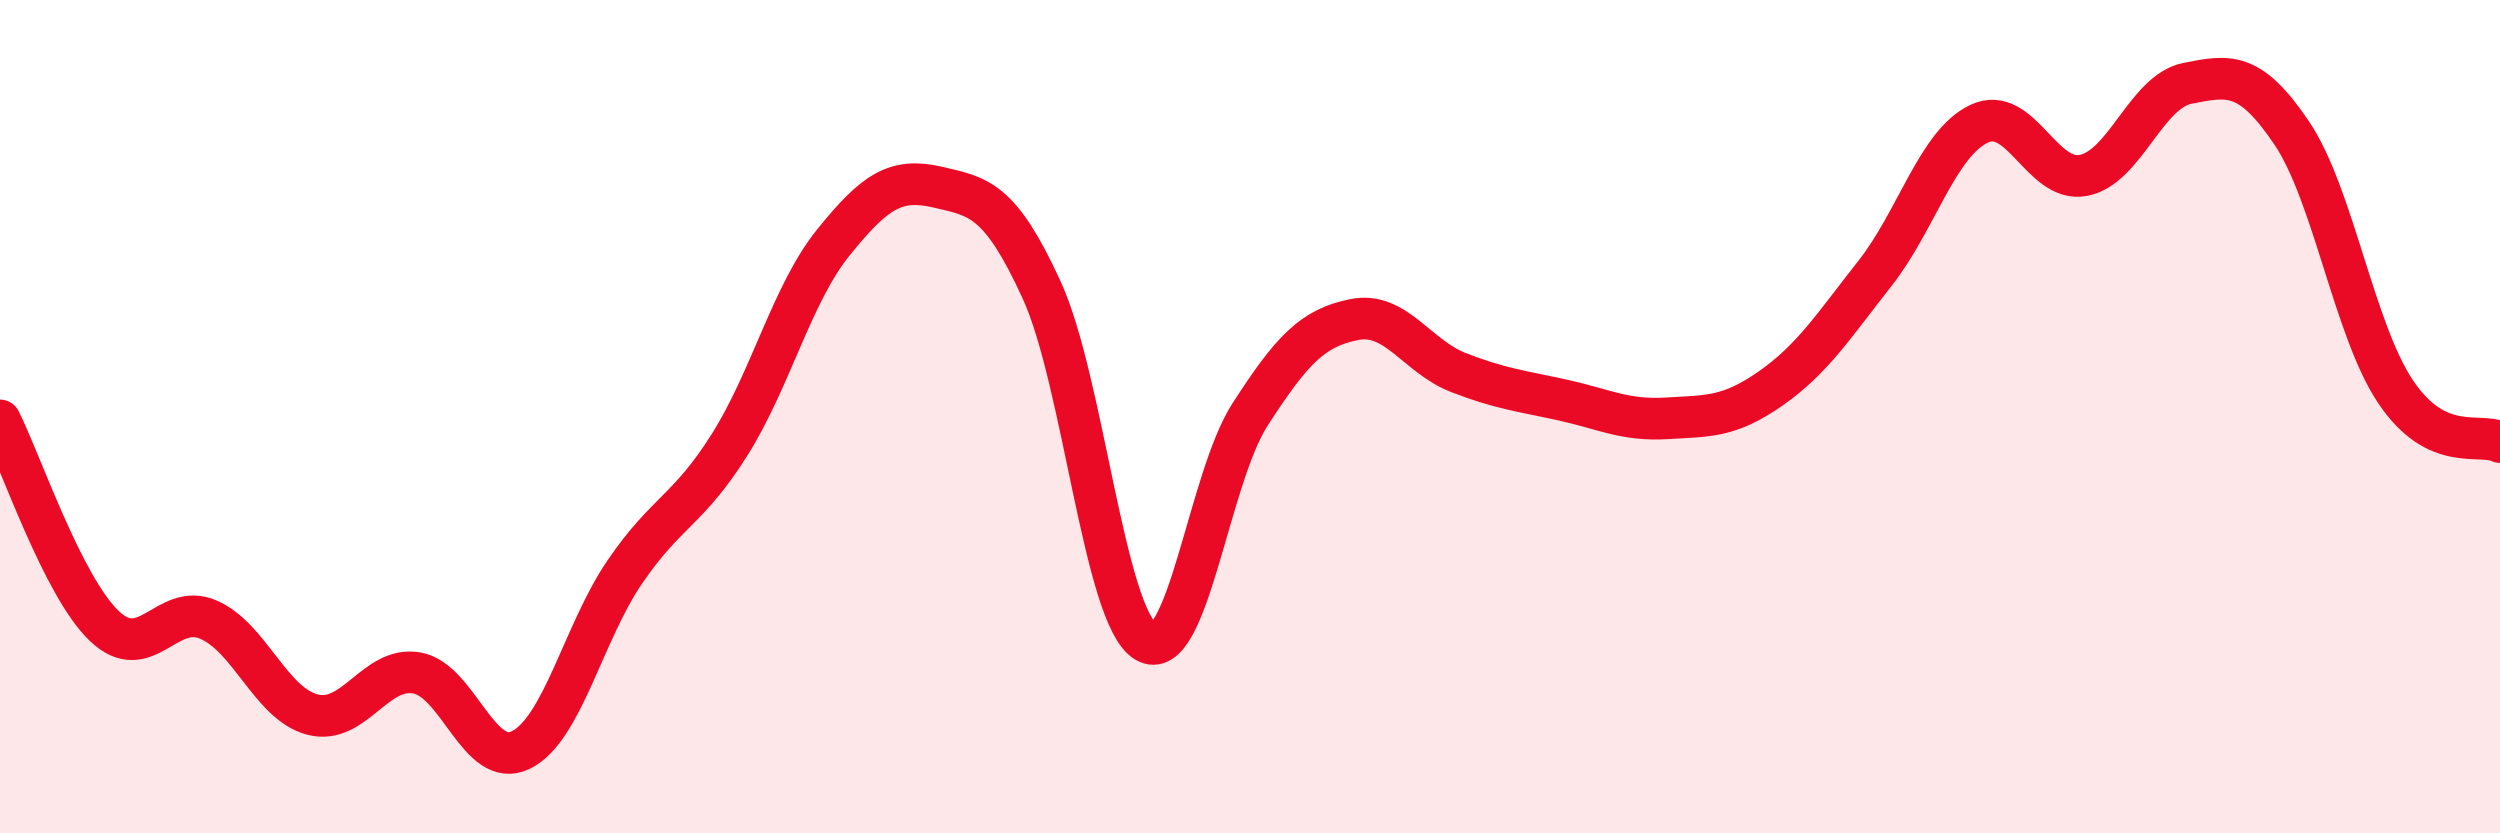 
    <svg width="60" height="20" viewBox="0 0 60 20" xmlns="http://www.w3.org/2000/svg">
      <path
        d="M 0,10.09 C 0.5,11.08 1.5,14.06 2.5,15.02 C 3.5,15.98 4,14.44 5,14.87 C 6,15.3 6.5,16.89 7.5,17.15 C 8.5,17.41 9,15.98 10,16.15 C 11,16.32 11.5,18.49 12.5,18 C 13.5,17.51 14,15.18 15,13.72 C 16,12.26 16.5,12.27 17.5,10.69 C 18.5,9.11 19,7.06 20,5.82 C 21,4.58 21.5,4.26 22.5,4.49 C 23.5,4.72 24,4.78 25,6.96 C 26,9.14 26.5,14.8 27.5,15.4 C 28.5,16 29,11.5 30,9.95 C 31,8.4 31.5,7.87 32.5,7.67 C 33.5,7.47 34,8.55 35,8.94 C 36,9.33 36.5,9.38 37.5,9.6 C 38.5,9.82 39,10.1 40,10.04 C 41,9.98 41.5,10.02 42.5,9.32 C 43.5,8.62 44,7.83 45,6.56 C 46,5.29 46.5,3.44 47.5,2.97 C 48.5,2.5 49,4.4 50,4.21 C 51,4.02 51.5,2.2 52.5,2 C 53.5,1.8 54,1.71 55,3.19 C 56,4.67 56.5,7.93 57.5,9.41 C 58.5,10.89 59.5,10.37 60,10.61L60 20L0 20Z"
        fill="#EB0A25"
        opacity="0.1"
        stroke-linecap="round"
        stroke-linejoin="round"
      />
      <path
        d="M 0,10.09 C 0.5,11.08 1.5,14.06 2.5,15.02 C 3.5,15.98 4,14.44 5,14.87 C 6,15.3 6.5,16.89 7.5,17.15 C 8.5,17.41 9,15.98 10,16.15 C 11,16.32 11.5,18.49 12.5,18 C 13.5,17.51 14,15.18 15,13.72 C 16,12.26 16.5,12.27 17.5,10.69 C 18.5,9.11 19,7.06 20,5.82 C 21,4.58 21.5,4.26 22.5,4.49 C 23.5,4.72 24,4.78 25,6.96 C 26,9.14 26.5,14.8 27.5,15.4 C 28.5,16 29,11.5 30,9.95 C 31,8.4 31.5,7.87 32.5,7.67 C 33.5,7.47 34,8.55 35,8.94 C 36,9.33 36.5,9.38 37.5,9.6 C 38.5,9.82 39,10.1 40,10.04 C 41,9.98 41.5,10.02 42.5,9.32 C 43.5,8.62 44,7.83 45,6.56 C 46,5.29 46.5,3.44 47.5,2.97 C 48.5,2.5 49,4.4 50,4.21 C 51,4.02 51.5,2.2 52.5,2 C 53.5,1.8 54,1.71 55,3.19 C 56,4.67 56.5,7.93 57.5,9.41 C 58.5,10.89 59.5,10.37 60,10.61"
        stroke="#EB0A25"
        stroke-width="1"
        fill="none"
        stroke-linecap="round"
        stroke-linejoin="round"
      />
    </svg>
  